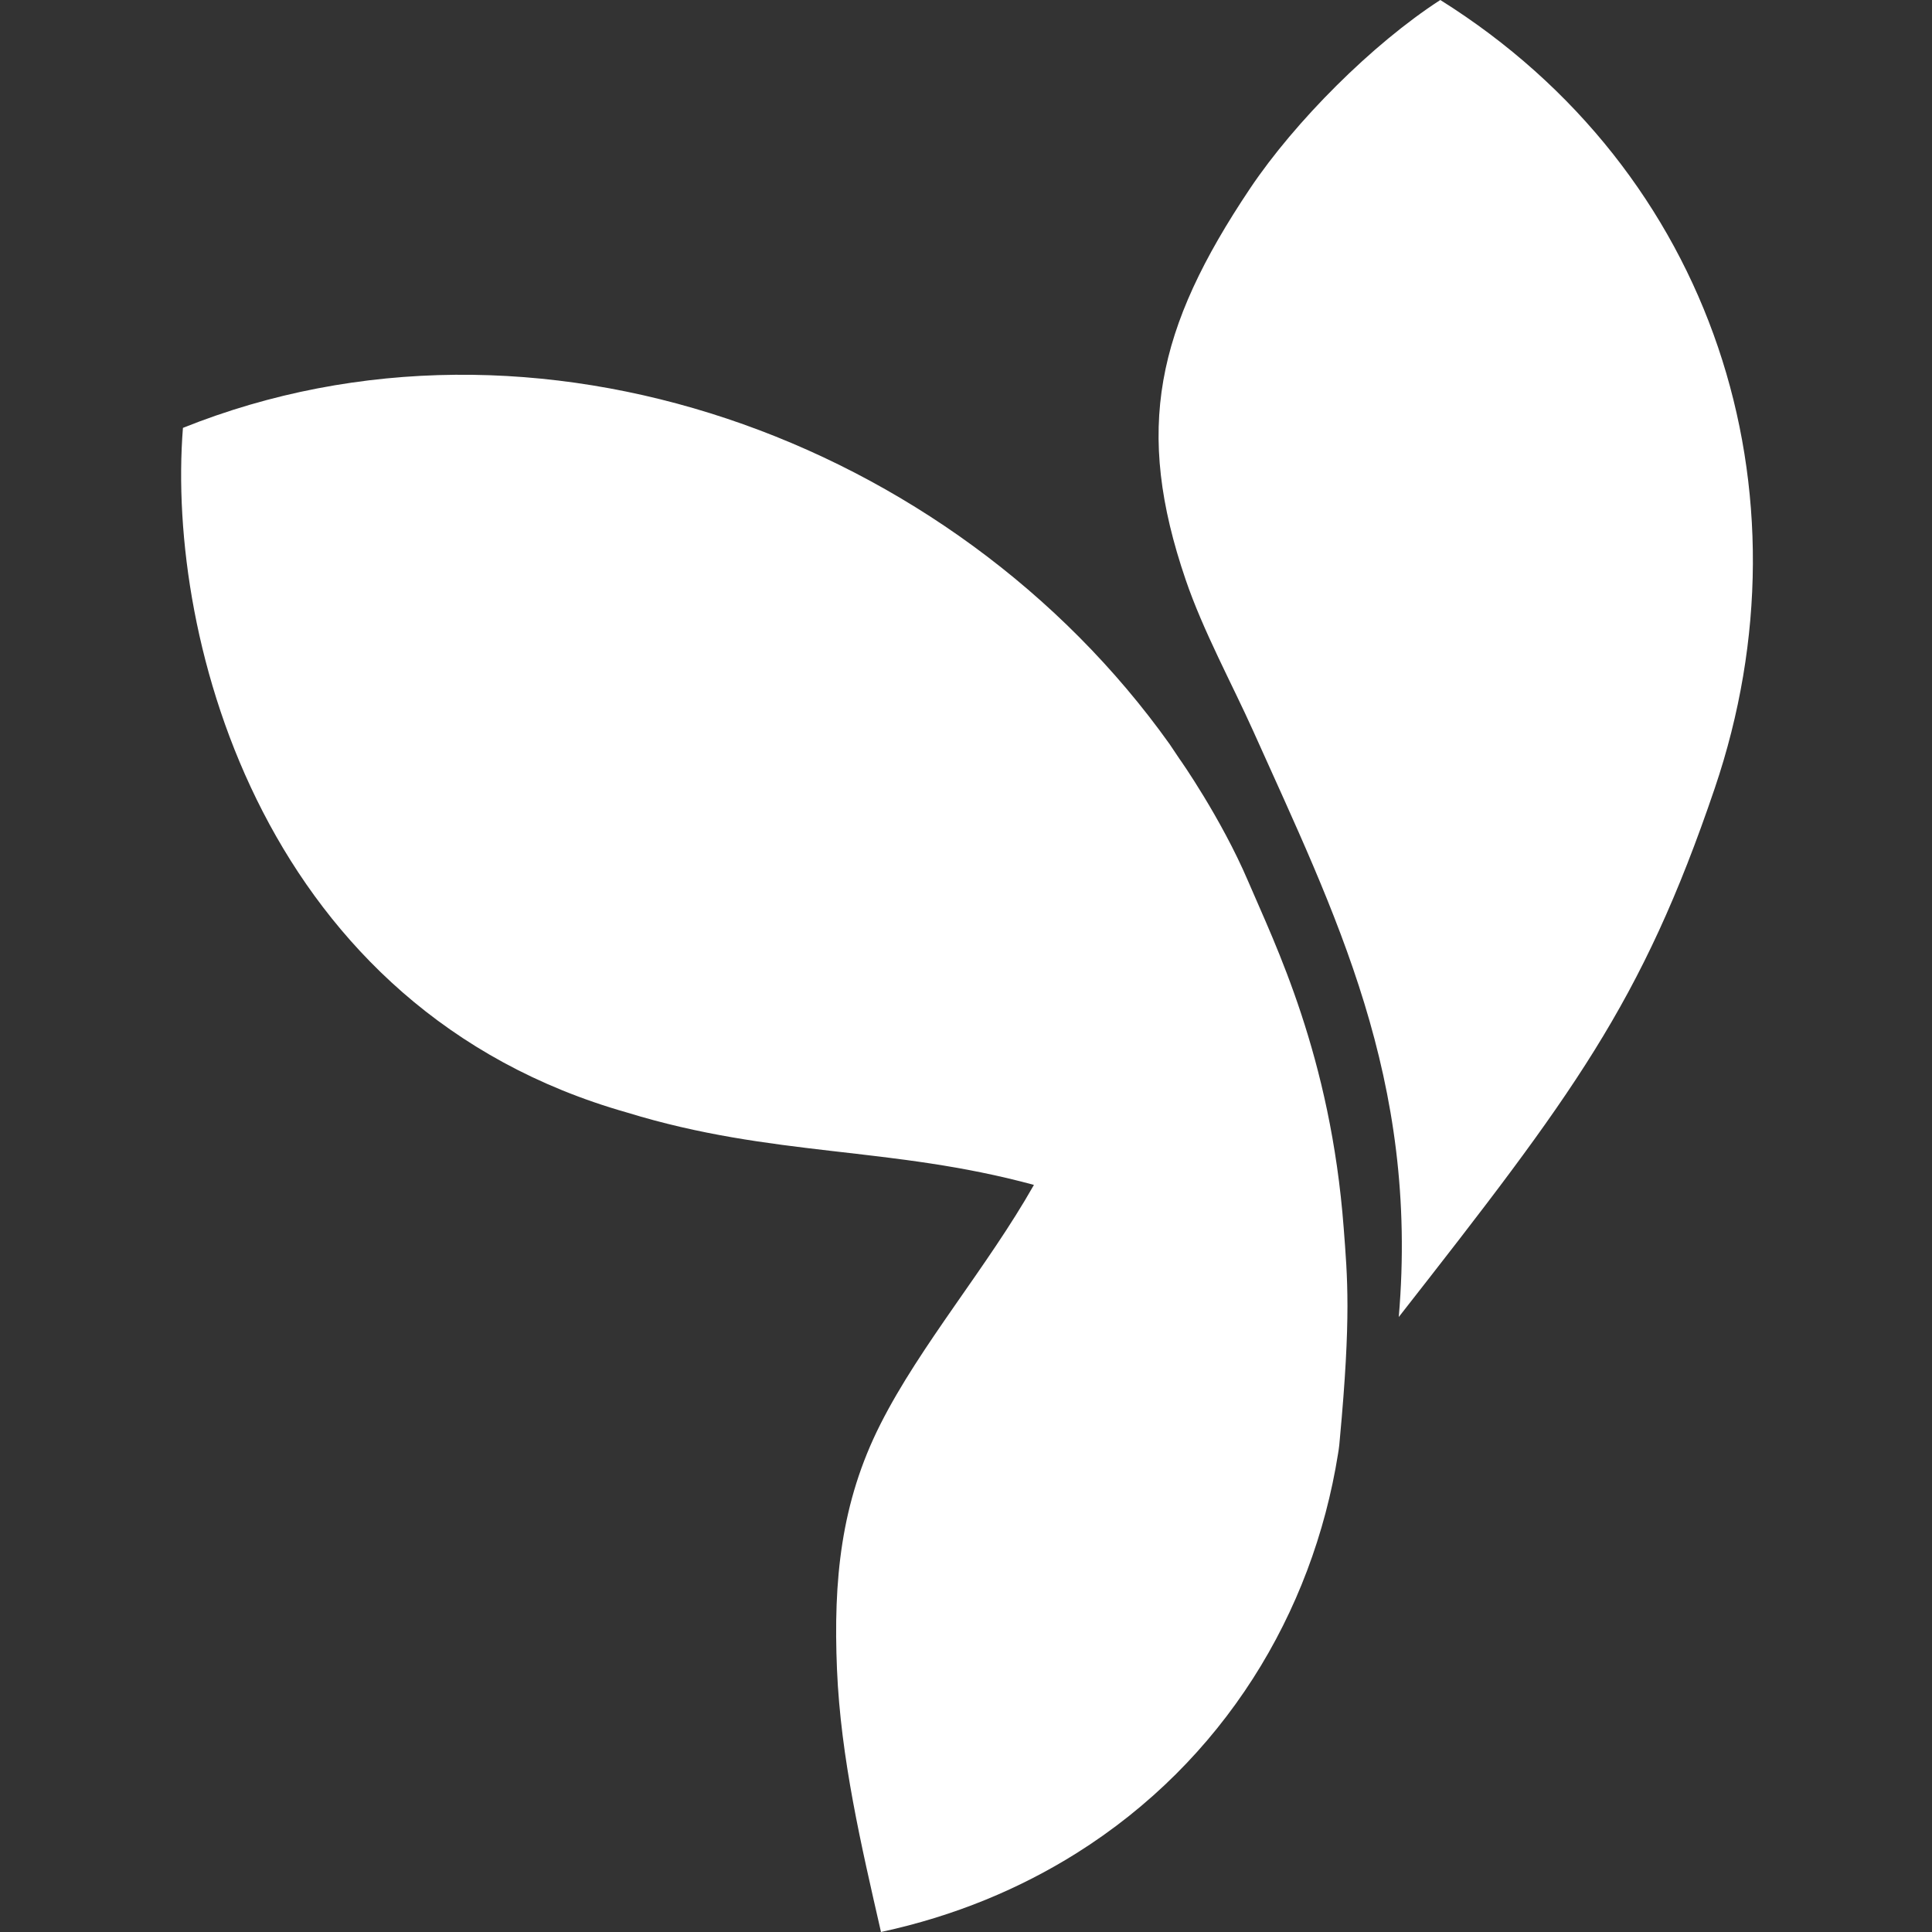 <svg width="32" height="32" viewBox="0 0 32 32" fill="none" xmlns="http://www.w3.org/2000/svg">
<rect x="0" y="0" width="32" height="32" fill="#333333" stroke="none"/>
<path d="M22.256 20.341C22.04 17.491 21.121 15.643 20.673 14.597C20.226 13.549 19.538 12.569 19.537 12.571C19.536 12.575 18.918 15.906 17.806 18.317C17.62 18.719 17.374 19.221 17.125 19.626C16.358 20.981 15.245 22.277 14.582 23.59C13.924 24.892 13.802 26.181 13.863 27.648C13.925 29.122 14.265 30.567 14.592 32C15.824 31.734 16.897 31.279 17.825 30.698C20.267 29.166 21.742 26.718 22.162 24.08C22.162 24.08 22.182 23.973 22.191 23.842C22.381 21.803 22.318 21.16 22.256 20.341ZM22.256 20.341C22.04 17.491 21.121 15.643 20.673 14.597C20.226 13.549 19.538 12.569 19.537 12.571L19.373 12.326C15.771 7.271 8.865 4.747 3.03 7.087C2.749 10.63 4.392 16.727 10.385 18.427C12.808 19.172 14.748 18.979 17.126 19.626C17.126 19.626 19.543 20.468 20.948 21.732C21.581 22.3 22.215 23.047 22.183 23.936C22.383 21.82 22.319 21.173 22.256 20.341ZM19.639 9.604C18.787 7.113 19.148 5.444 20.706 3.12C21.449 2.012 22.732 0.726 23.856 0C28.392 2.842 30.07 8.137 28.402 13.055C27.188 16.633 26.048 18.133 23.168 21.814C23.504 17.872 22.116 15.139 20.754 12.101C20.407 11.329 19.927 10.449 19.639 9.604ZM22.183 23.936C22.215 23.047 21.581 22.3 20.948 21.732C19.543 20.468 17.126 19.626 17.126 19.626C17.375 19.221 17.621 18.719 17.806 18.317C18.918 15.906 19.536 12.575 19.537 12.571C19.538 12.569 20.226 13.549 20.673 14.596C21.12 15.643 22.04 17.491 22.256 20.341C22.319 21.173 22.383 21.82 22.183 23.936Z" fill="white"/>
</svg>
